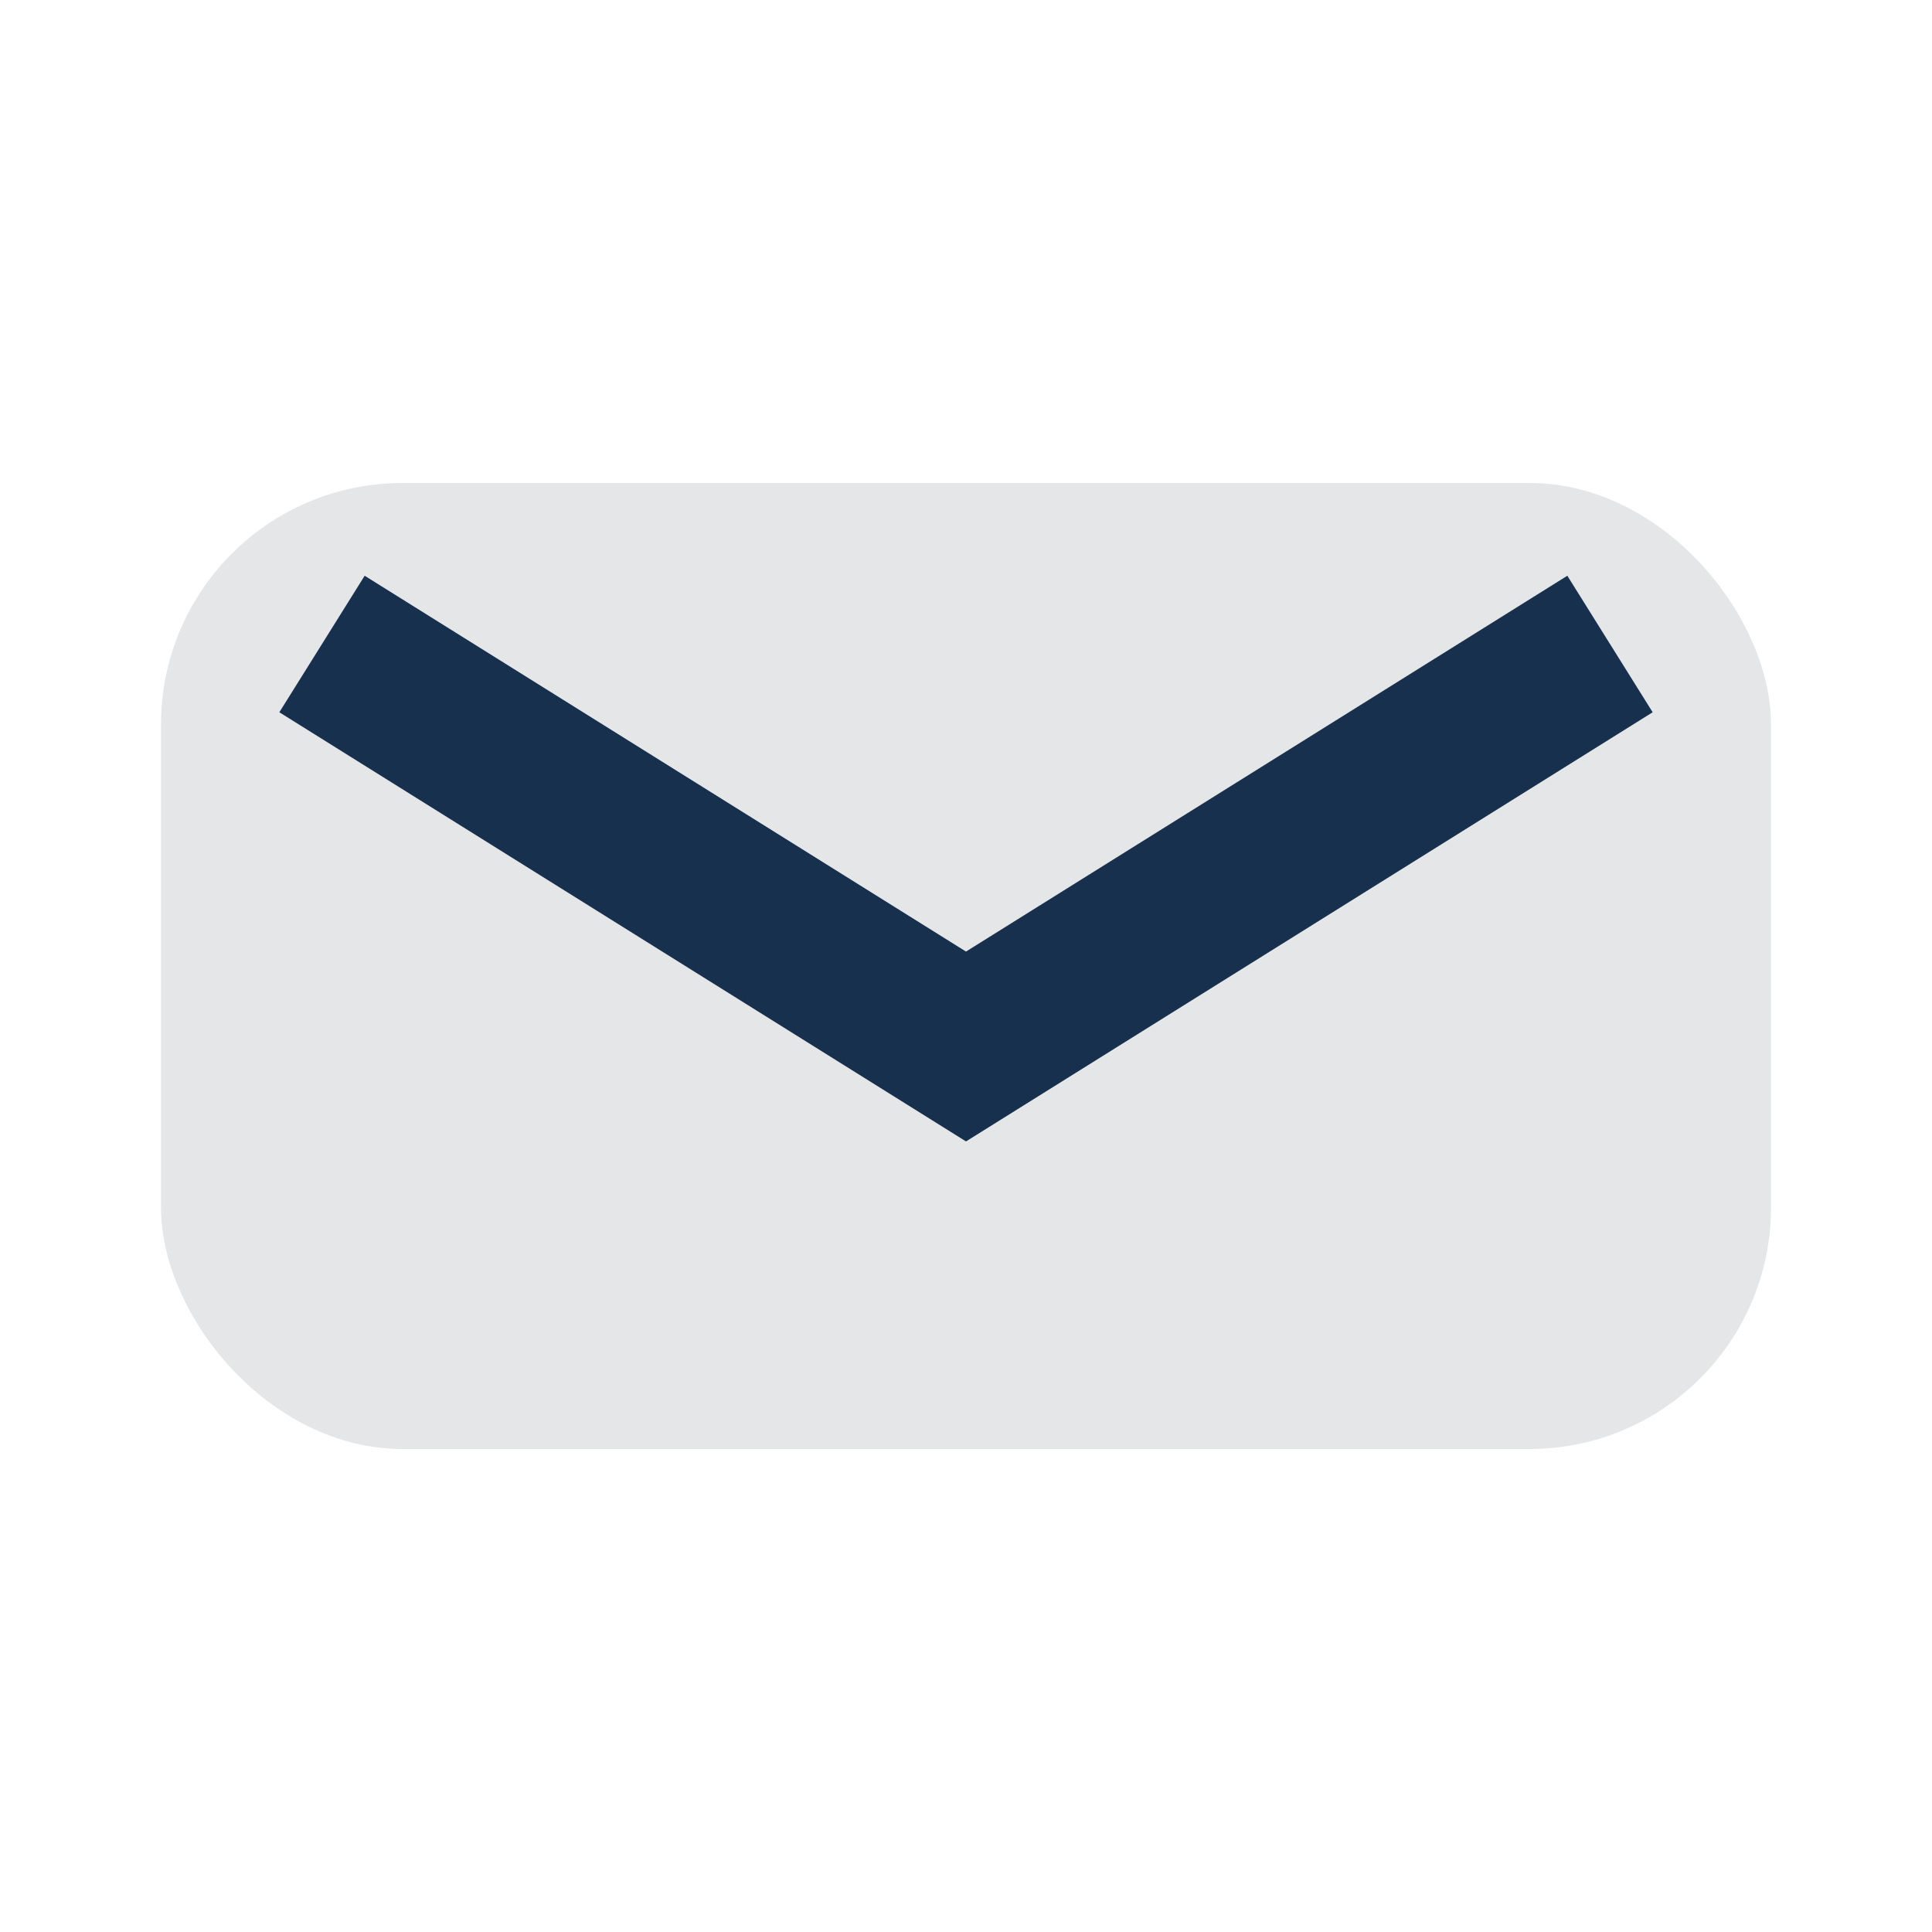 <?xml version="1.0" encoding="UTF-8"?>
<svg xmlns="http://www.w3.org/2000/svg" width="24" height="24" viewBox="0 0 24 24"><rect x="2" y="6" width="20" height="12" rx="3" fill="#E5E6E8"/><path d="M4 8l8 5 8-5" stroke="#17304D" stroke-width="2" fill="none"/></svg>